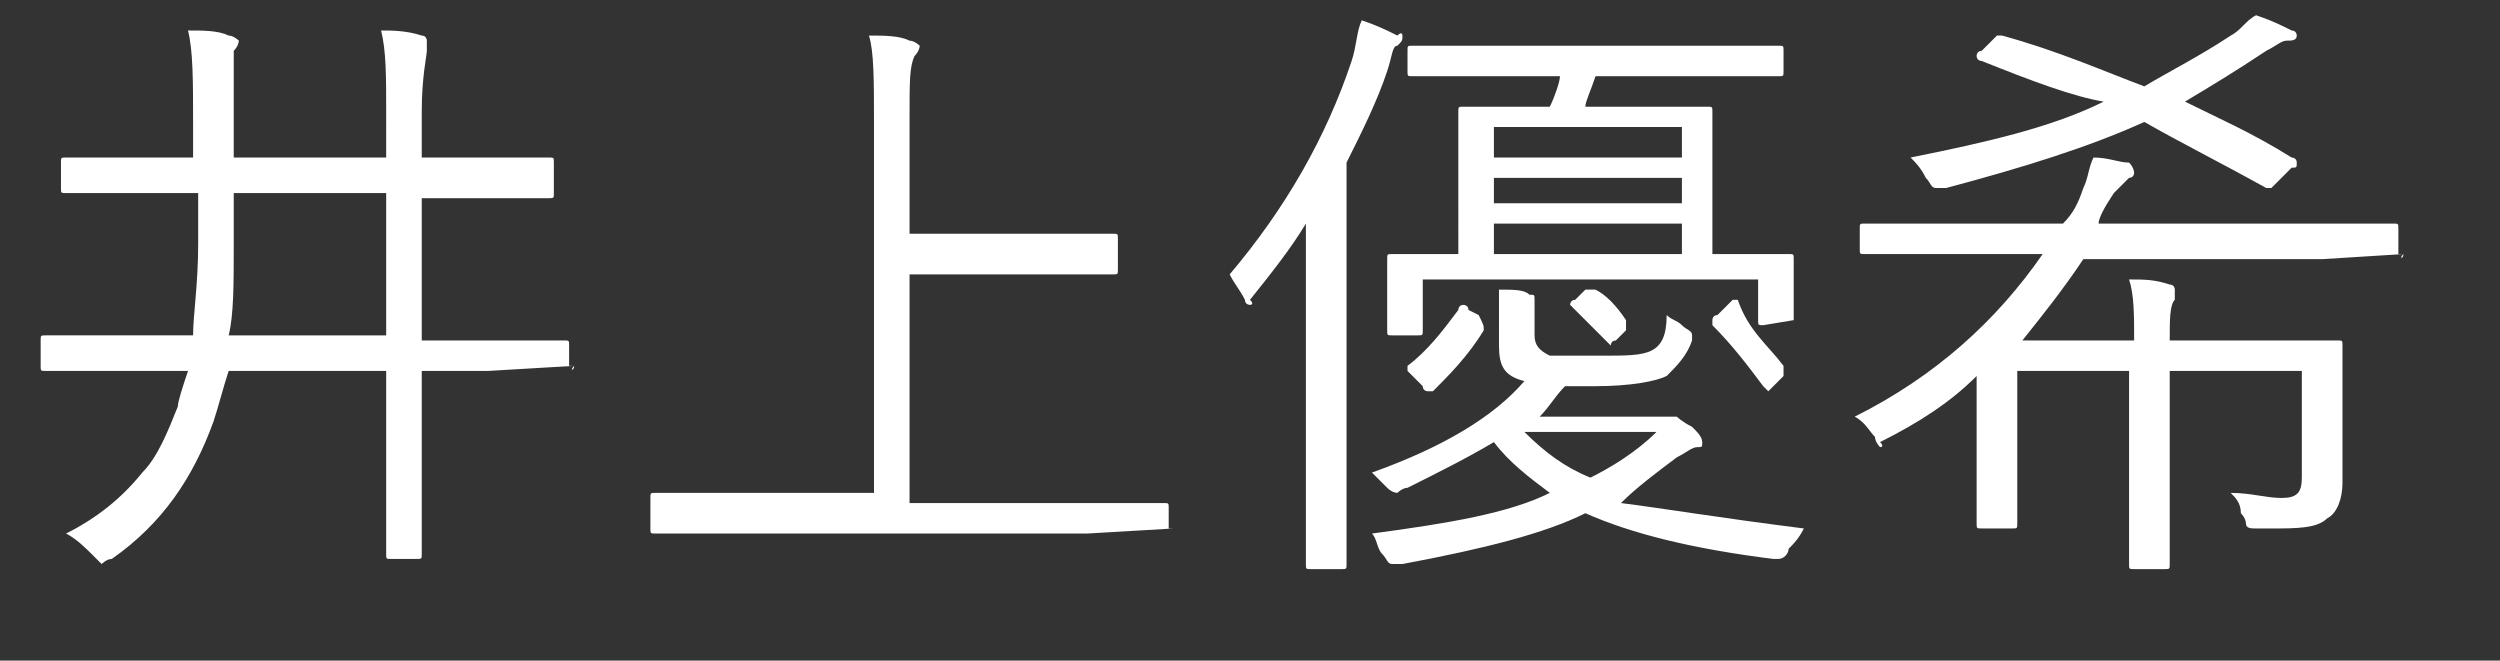 <?xml version="1.0" encoding="utf-8"?>
<!-- Generator: Adobe Illustrator 27.9.4, SVG Export Plug-In . SVG Version: 9.03 Build 54784)  -->
<svg version="1.1" id="レイヤー_1" xmlns="http://www.w3.org/2000/svg" xmlns:xlink="http://www.w3.org/1999/xlink" x="0px"
	 y="0px" viewBox="0 0 49.2 13" style="enable-background:new 0 0 49.2 13;" xml:space="preserve">
<rect x="0" y="0" width="49.2" height="13" fill="#333333" stroke="none"/>
<style type="text/css">
	.st0{enable-background:new    ;}
	.st1{fill:#FFFFFF;}
</style>
<g class="st0">
	<path class="st1" d="M11.3,7.2C11.3,7.3,11.2,7.3,11.3,7.2L9.6,7.3H8.3v1.6l0,2c0,0.1,0,0.1-0.1,0.1H7.7c-0.1,0-0.1,0-0.1-0.1l0-2
		V7.3H4.5C4.4,7.6,4.3,8,4.2,8.3c-0.4,1.1-1,2-2,2.7C2.1,11,2,11.1,2,11.1c0,0-0.1-0.1-0.2-0.2c-0.1-0.1-0.3-0.3-0.5-0.4
		c0.6-0.3,1.1-0.7,1.5-1.2C3.1,9,3.3,8.5,3.5,8c0-0.1,0.1-0.4,0.2-0.7H2.4l-1.5,0c-0.1,0-0.1,0-0.1-0.1V6.7c0-0.1,0-0.1,0.1-0.1
		l1.5,0h1.4c0-0.4,0.1-1,0.1-1.8v-1H2.9l-1.6,0c-0.1,0-0.1,0-0.1-0.1V3.2c0-0.1,0-0.1,0.1-0.1l1.6,0h0.9V2.4c0-0.8,0-1.4-0.1-1.8
		c0.3,0,0.6,0,0.8,0.1c0.1,0,0.2,0.1,0.2,0.1c0,0,0,0.1-0.1,0.2C4.6,1.2,4.6,1.7,4.6,2.4v0.7h3V2.2c0-0.7,0-1.2-0.1-1.6
		c0.2,0,0.5,0,0.8,0.1c0.1,0,0.1,0.1,0.1,0.1c0,0,0,0.1,0,0.1c0,0,0,0.1,0,0.1C8.4,1.1,8.3,1.5,8.3,2.2v0.9h0.9l1.6,0
		c0.1,0,0.1,0,0.1,0.1v0.6c0,0.1,0,0.1-0.1,0.1l-1.6,0H8.3v2.8h1.3l1.5,0c0.1,0,0.1,0,0.1,0.1V7.2z M7.6,6.6V3.8h-3v1
		c0,0.8,0,1.4-0.1,1.8H7.6z"/>
	<path class="st1" d="M23.1,10.4C23.1,10.4,23.1,10.5,23.1,10.4l-1.7,0.1h-6.9l-1.6,0c-0.1,0-0.1,0-0.1-0.1V9.8c0-0.1,0-0.1,0.1-0.1
		l1.6,0h2.7V2.4c0-0.8,0-1.4-0.1-1.7c0.3,0,0.6,0,0.8,0.1c0.1,0,0.2,0.1,0.2,0.1c0,0,0,0.1-0.1,0.2c-0.1,0.2-0.1,0.5-0.1,1.2v2.3
		h2.4l1.6,0c0.1,0,0.1,0,0.1,0.1v0.6c0,0.1,0,0.1-0.1,0.1l-1.6,0h-2.4v4.5h3.4l1.6,0c0.1,0,0.1,0,0.1,0.1V10.4z"/>
	<path class="st1" d="M27.6,0.7c0,0.1,0,0.1-0.1,0.2c-0.1,0-0.1,0.2-0.2,0.5c-0.2,0.6-0.5,1.2-0.8,1.8v6l0,1.9c0,0.1,0,0.1-0.1,0.1
		h-0.6c-0.1,0-0.1,0-0.1-0.1l0-1.9V6.1c0-0.4,0-0.9,0-1.7c-0.3,0.5-0.7,1-1.1,1.5C24.7,6,24.6,6,24.6,6c0,0-0.1,0-0.1-0.1
		c-0.1-0.2-0.2-0.3-0.3-0.5c1.1-1.3,1.9-2.7,2.4-4.2c0.1-0.3,0.1-0.6,0.2-0.8c0.3,0.1,0.5,0.2,0.7,0.3C27.6,0.6,27.6,0.7,27.6,0.7z
		 M35.5,10.4c-0.1,0.2-0.2,0.3-0.3,0.4c0,0.1-0.1,0.2-0.2,0.2c0,0-0.1,0-0.1,0c-1.6-0.2-2.8-0.5-3.7-0.9c-0.8,0.4-2,0.7-3.6,1
		c-0.1,0-0.1,0-0.2,0c-0.1,0-0.1-0.1-0.2-0.2c-0.1-0.1-0.1-0.3-0.2-0.4c1.5-0.2,2.7-0.4,3.5-0.8c-0.4-0.3-0.8-0.6-1.1-1
		c-0.5,0.3-1.1,0.6-1.7,0.9c-0.1,0-0.2,0.1-0.2,0.1c0,0-0.1,0-0.2-0.1c-0.1-0.1-0.2-0.2-0.3-0.3c1.4-0.5,2.4-1.1,3-1.8
		c-0.4-0.1-0.5-0.3-0.5-0.7V6.4c0-0.3,0-0.5,0-0.7c0.3,0,0.5,0,0.6,0.1c0.1,0,0.1,0,0.1,0.1c0,0,0,0.1,0,0.1c0,0,0,0.2,0,0.4v0.2
		c0,0.2,0.1,0.3,0.3,0.4c0.2,0,0.5,0,1,0c0.5,0,0.8,0,1-0.1c0.2-0.1,0.3-0.3,0.3-0.7c0.1,0.1,0.2,0.1,0.3,0.2
		c0.1,0.1,0.2,0.1,0.2,0.2c0,0,0,0.1,0,0.1C33.2,7,33,7.2,32.8,7.4c-0.2,0.1-0.7,0.2-1.4,0.2c-0.3,0-0.5,0-0.6,0
		c-0.2,0.2-0.3,0.4-0.5,0.6h2.4c0.1,0,0.1,0,0.2,0c0,0,0.1,0,0.1,0c0,0,0.1,0.1,0.3,0.2c0.1,0.1,0.2,0.2,0.2,0.3s0,0.1-0.1,0.1
		c-0.1,0-0.2,0.1-0.4,0.2c-0.4,0.3-0.8,0.6-1.1,0.9C32.7,10,33.9,10.2,35.5,10.4z M35.3,6.3C35.3,6.4,35.3,6.4,35.3,6.3l-0.6,0.1
		c-0.1,0-0.1,0-0.1-0.1V5.5H28v1c0,0.1,0,0.1-0.1,0.1h-0.5c-0.1,0-0.1,0-0.1-0.1l0-0.8V5.5l0-0.4c0-0.1,0-0.1,0.1-0.1l1.3,0V3.2l0-1
		c0-0.1,0-0.1,0.1-0.1l1.4,0h0.3c0.1-0.2,0.2-0.5,0.2-0.6h-1.2l-1.7,0c-0.1,0-0.1,0-0.1-0.1V1c0-0.1,0-0.1,0.1-0.1l1.7,0h3.8l1.7,0
		c0.1,0,0.1,0,0.1,0.1v0.4c0,0.1,0,0.1-0.1,0.1l-1.7,0h-1.9c-0.1,0.3-0.2,0.5-0.2,0.6h1l1.4,0c0.1,0,0.1,0,0.1,0.1l0,1V5l1.5,0
		c0.1,0,0.1,0,0.1,0.1l0,0.3v0.2L35.3,6.3z M29.2,6.5c-0.3,0.5-0.7,0.9-1,1.2c0,0-0.1,0-0.1,0c0,0-0.1,0-0.1-0.1l-0.2-0.2
		c-0.1-0.1-0.1-0.1-0.1-0.1c0,0,0,0,0-0.1c0.4-0.3,0.7-0.7,1-1.1c0,0,0-0.1,0.1-0.1c0,0,0.1,0,0.1,0.1l0.2,0.1
		C29.2,6.4,29.2,6.4,29.2,6.5C29.2,6.4,29.2,6.4,29.2,6.5z M33.1,3.1V2.5h-3.7v0.6H33.1z M33.1,4V3.5h-3.7V4H33.1z M33.1,5V4.4h-3.7
		V5H33.1z M32.6,8.5H30c0.4,0.4,0.8,0.7,1.3,0.9C31.7,9.2,32.2,8.9,32.6,8.5z M32,6.3C32,6.3,32,6.3,32,6.3c0,0.1,0,0.1,0,0.2
		l-0.2,0.2c-0.1,0-0.1,0.1-0.1,0.1s0,0-0.1-0.1c-0.2-0.2-0.4-0.4-0.6-0.6c0,0-0.1-0.1-0.1-0.1c0,0,0-0.1,0.1-0.1l0.2-0.2
		c0,0,0.1,0,0.1,0s0,0,0.1,0C31.6,5.8,31.8,6,32,6.3z M35.1,7.2C35.1,7.2,35.1,7.2,35.1,7.2c0,0.1,0,0.1,0,0.2l-0.2,0.2
		c-0.1,0.1-0.1,0.1-0.1,0.1c0,0,0,0-0.1-0.1c-0.3-0.4-0.6-0.8-1-1.2c0,0,0,0,0-0.1c0,0,0-0.1,0.1-0.1l0.2-0.2c0,0,0.1-0.1,0.1-0.1
		c0,0,0,0,0.1,0C34.4,6.5,34.8,6.8,35.1,7.2z"/>
	<path class="st1" d="M47.3,5C47.3,5.1,47.2,5.1,47.3,5l-1.6,0.1H41c-0.4,0.6-0.8,1.1-1.2,1.6H42c0-0.5,0-0.9-0.1-1.2
		c0.3,0,0.5,0,0.8,0.1c0.1,0,0.1,0.1,0.1,0.1c0,0,0,0.1,0,0.2c-0.1,0.1-0.1,0.4-0.1,0.8h1.5l1.8,0c0.1,0,0.1,0,0.1,0.1l0,1.1v0.7
		l0,0.9c0,0.3-0.1,0.6-0.3,0.7c-0.2,0.2-0.6,0.2-1.1,0.2c-0.1,0-0.2,0-0.3,0c-0.1,0-0.2,0-0.2-0.1c0,0,0-0.1-0.1-0.2
		c0-0.2-0.1-0.3-0.2-0.4c0.4,0,0.7,0.1,1,0.1c0.3,0,0.4-0.1,0.4-0.4V7.3h-2.6v2.3l0,1.5c0,0.1,0,0.1-0.1,0.1h-0.6
		c-0.1,0-0.1,0-0.1-0.1l0-1.5V7.3h-2.2v2l0,1c0,0.1,0,0.1-0.1,0.1h-0.6c-0.1,0-0.1,0-0.1-0.1l0-1V7.4c-0.5,0.5-1.1,0.9-1.9,1.3
		C37.1,8.8,37,8.8,37,8.8c0,0-0.1-0.1-0.1-0.2c-0.1-0.1-0.2-0.3-0.4-0.4c1.6-0.8,2.8-1.9,3.7-3.2h-1.9l-1.6,0c-0.1,0-0.1,0-0.1-0.1
		V4.5c0-0.1,0-0.1,0.1-0.1l1.6,0h2.3C40.8,4.2,40.9,4,41,3.7c0.1-0.2,0.1-0.4,0.2-0.6c0.3,0,0.5,0.1,0.7,0.1C42,3.3,42,3.4,42,3.4
		s0,0.1-0.1,0.1c-0.1,0.1-0.2,0.2-0.3,0.3c-0.2,0.3-0.3,0.5-0.3,0.6h4.2l1.6,0c0.1,0,0.1,0,0.1,0.1V5z M45.1,3.3l-0.3,0.3
		c-0.1,0.1-0.1,0.1-0.1,0.1c0,0,0,0-0.1,0c-0.9-0.5-1.7-0.9-2.4-1.3c-1.1,0.5-2.4,0.9-3.9,1.3c-0.1,0-0.1,0-0.2,0
		c-0.1,0-0.1-0.1-0.2-0.2c-0.1-0.2-0.2-0.3-0.3-0.4c1.5-0.3,2.8-0.6,3.8-1.1C40.8,1.9,40,1.6,39,1.2c0,0-0.1,0-0.1-0.1
		c0,0,0-0.1,0.1-0.1l0.2-0.2c0.1-0.1,0.1-0.1,0.1-0.1c0,0,0,0,0.1,0c1.1,0.3,2,0.7,2.8,1c0.5-0.3,1.1-0.6,1.7-1
		c0.2-0.1,0.3-0.3,0.5-0.4c0.3,0.1,0.5,0.2,0.7,0.3c0.1,0,0.1,0.1,0.1,0.1c0,0.1-0.1,0.1-0.2,0.1c-0.1,0-0.2,0.1-0.4,0.2
		c-0.6,0.4-1.1,0.7-1.6,1c0.6,0.3,1.3,0.6,2.1,1.1c0,0,0.1,0,0.1,0.1S45.2,3.3,45.1,3.3z"/>
</g>
</svg>

